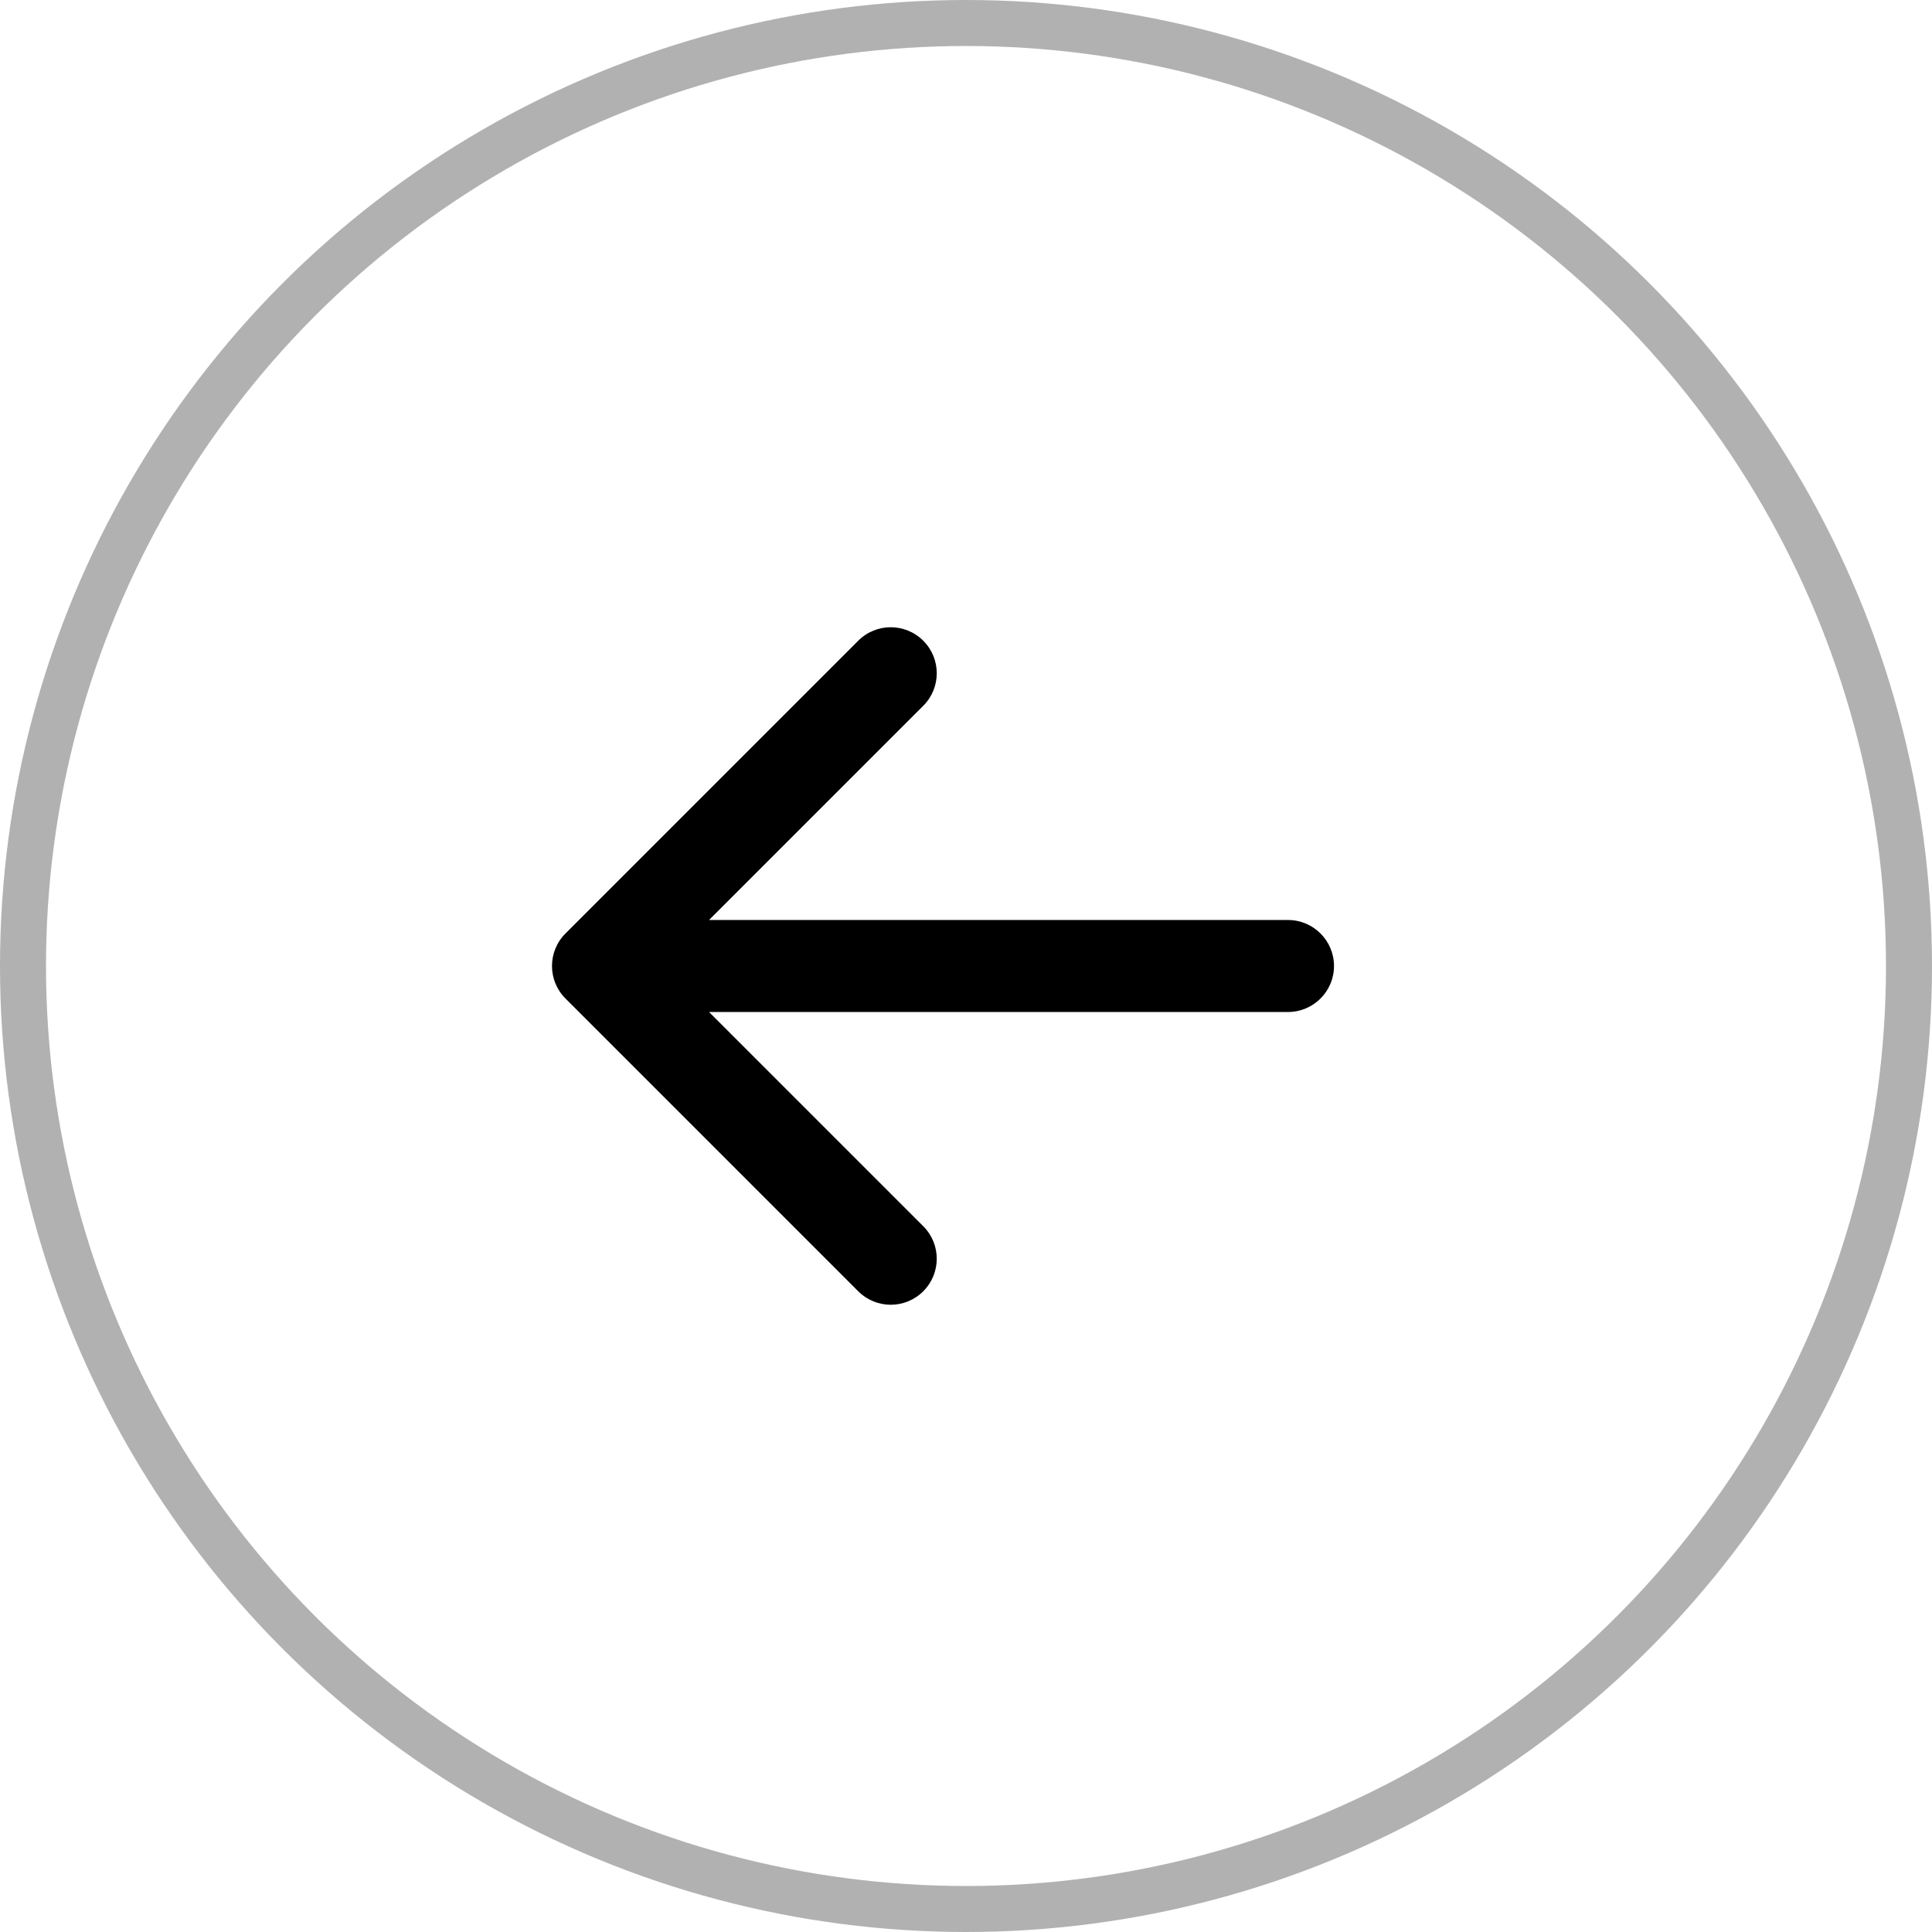 <svg width="42" height="42" viewBox="0 0 42 42" fill="none" xmlns="http://www.w3.org/2000/svg">
<circle cx="21" cy="21" r="20.5" stroke="#B1B1B1"/>
<path d="M28 22C28.552 22 29 21.552 29 21C29 20.448 28.552 20 28 20L28 22ZM12.293 20.293C11.902 20.683 11.902 21.317 12.293 21.707L18.657 28.071C19.047 28.462 19.68 28.462 20.071 28.071C20.462 27.68 20.462 27.047 20.071 26.657L14.414 21L20.071 15.343C20.462 14.953 20.462 14.319 20.071 13.929C19.68 13.538 19.047 13.538 18.657 13.929L12.293 20.293ZM28 21L28 20L13 20L13 21L13 22L28 22L28 21Z" fill="black"/>
</svg>
